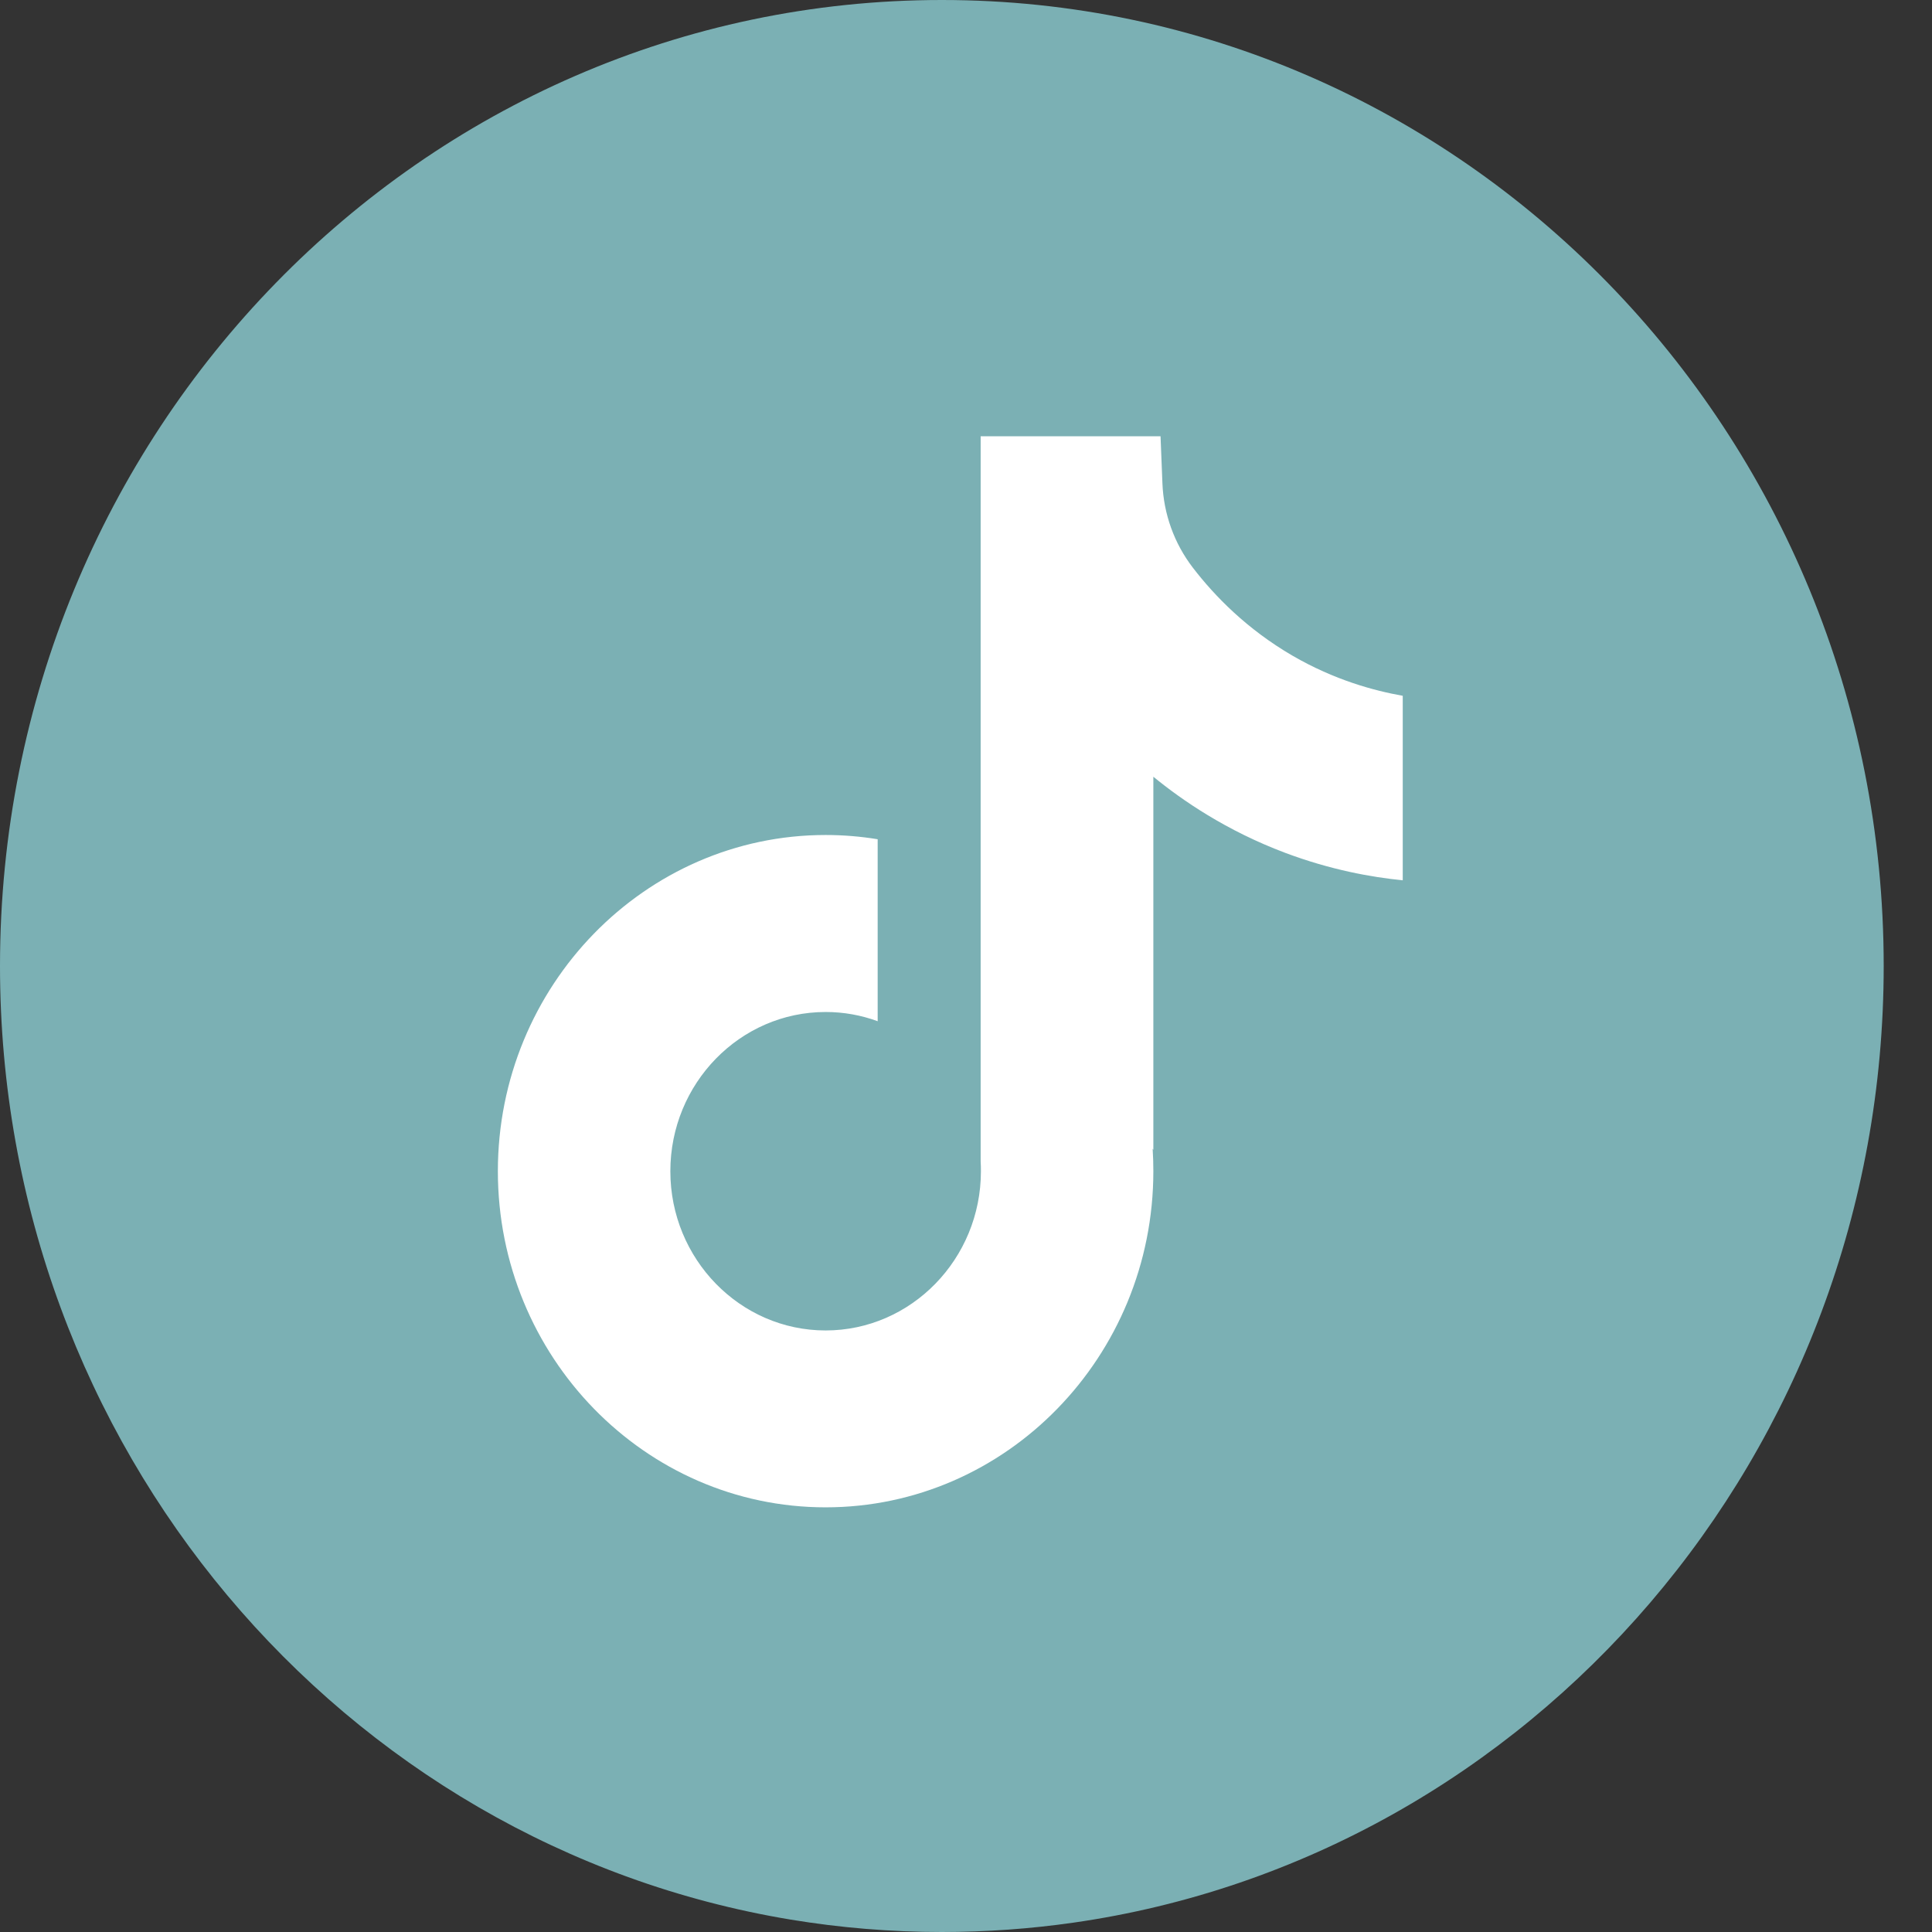 <svg width="36" height="36" viewBox="0 0 36 36" fill="none" xmlns="http://www.w3.org/2000/svg">
<rect x="0" y="0" width="36" height="36" fill="#333333" stroke="none"/>
<path d="M35.1 18C35.1 27.091 28.529 34.607 19.994 35.827C19.195 35.941 18.379 36 17.55 36C16.593 36 15.654 35.921 14.739 35.77C6.383 34.39 0 26.959 0 18C0 8.059 7.857 0 17.55 0C27.243 0 35.1 8.059 35.1 18V18Z" fill="#7BB0B4"/>
<path d="M26.138 12.964V16.403C25.551 16.345 24.791 16.208 23.947 15.891C22.847 15.477 22.027 14.912 21.491 14.473V21.426L21.478 21.404C21.487 21.542 21.491 21.682 21.491 21.824C21.491 25.277 18.753 28.087 15.384 28.087C12.016 28.087 9.277 25.276 9.277 21.824C9.277 18.371 12.016 15.559 15.384 15.559C15.714 15.559 16.037 15.586 16.354 15.638V19.029C16.049 18.917 15.724 18.857 15.384 18.857C13.79 18.857 12.491 20.187 12.491 21.824C12.491 23.46 13.79 24.791 15.384 24.791C16.979 24.791 18.278 23.459 18.278 21.824C18.278 21.763 18.277 21.702 18.273 21.64V8.129H21.625C21.637 8.42 21.649 8.713 21.66 9.005C21.682 9.578 21.881 10.128 22.228 10.579C22.635 11.109 23.236 11.724 24.081 12.216C24.871 12.675 25.613 12.872 26.138 12.965V12.964Z" fill="white"/>
</svg>
